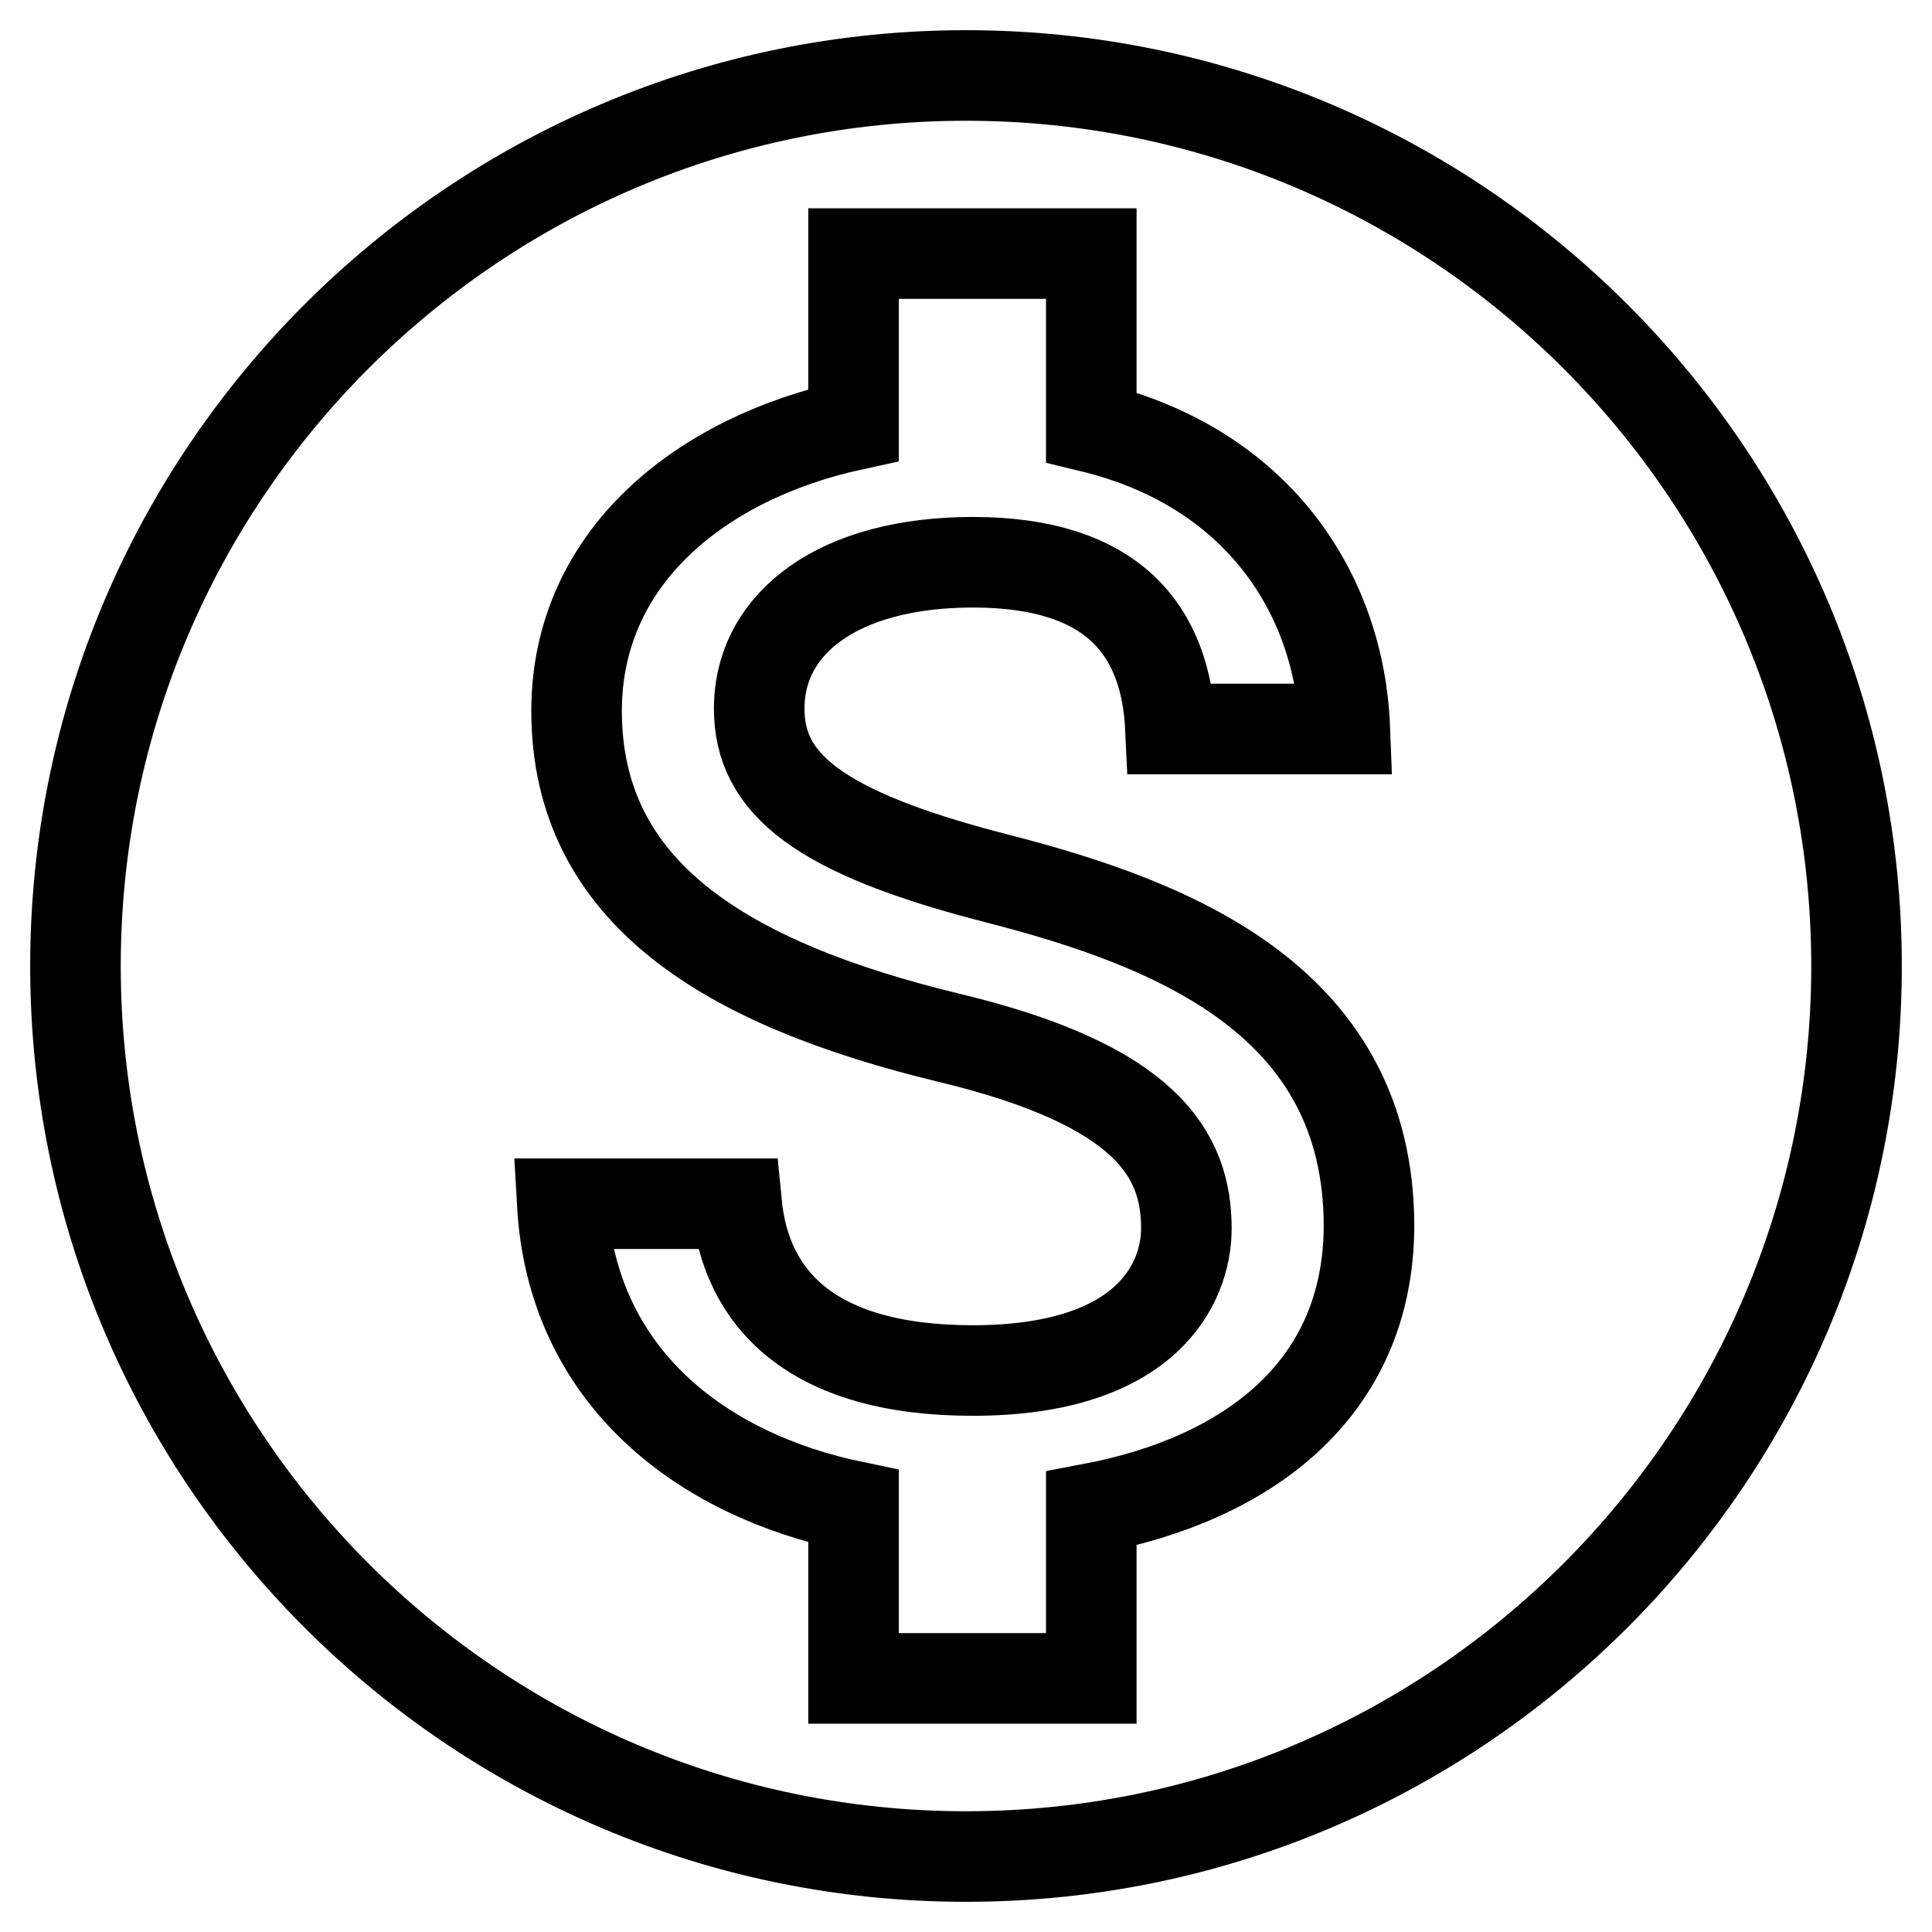 <?xml version="1.0" encoding="utf-8"?>
<!-- Svg Vector Icons : http://www.onlinewebfonts.com/icon -->
<!DOCTYPE svg PUBLIC "-//W3C//DTD SVG 1.1//EN" "http://www.w3.org/Graphics/SVG/1.1/DTD/svg11.dtd">
<svg version="1.1" xmlns="http://www.w3.org/2000/svg" xmlns:xlink="http://www.w3.org/1999/xlink" x="0px" y="0px" viewBox="0 0 256 256" enable-background="new 0 0 256 256" xml:space="preserve">
<g> <path stroke-width="12" fill-opacity="0" stroke="#000000"  d="M128,10C62.9,10,10,62.9,10,128c0,65.1,52.9,118,118,118c65.1,0,118-52.9,118-118C246,62.9,193.1,10,128,10 z M144.6,199.9v22.5h-31.5v-22.8c-20.2-4.2-37.3-17.2-38.6-40.1h23.1c1.2,12.4,9.7,22.1,31.3,22.1c23.1,0,28.3-11.6,28.3-18.8 c0-9.8-5.2-19-31.5-25.3c-29.3-7.1-49.3-19.1-49.3-43.3c0-20.3,16.4-33.5,36.7-37.9V33.6h31.5v23c21.9,5.3,32.9,21.9,33.6,40h-23.1 c-0.6-13.1-7.6-22.1-26.2-22.1c-17.7,0-28.3,8-28.3,19.4c0,9.9,7.7,16.4,31.5,22.5c23.8,6.1,49.3,16.4,49.3,46.1 C181.3,184.2,165.2,196,144.6,199.9z"/></g>
</svg>